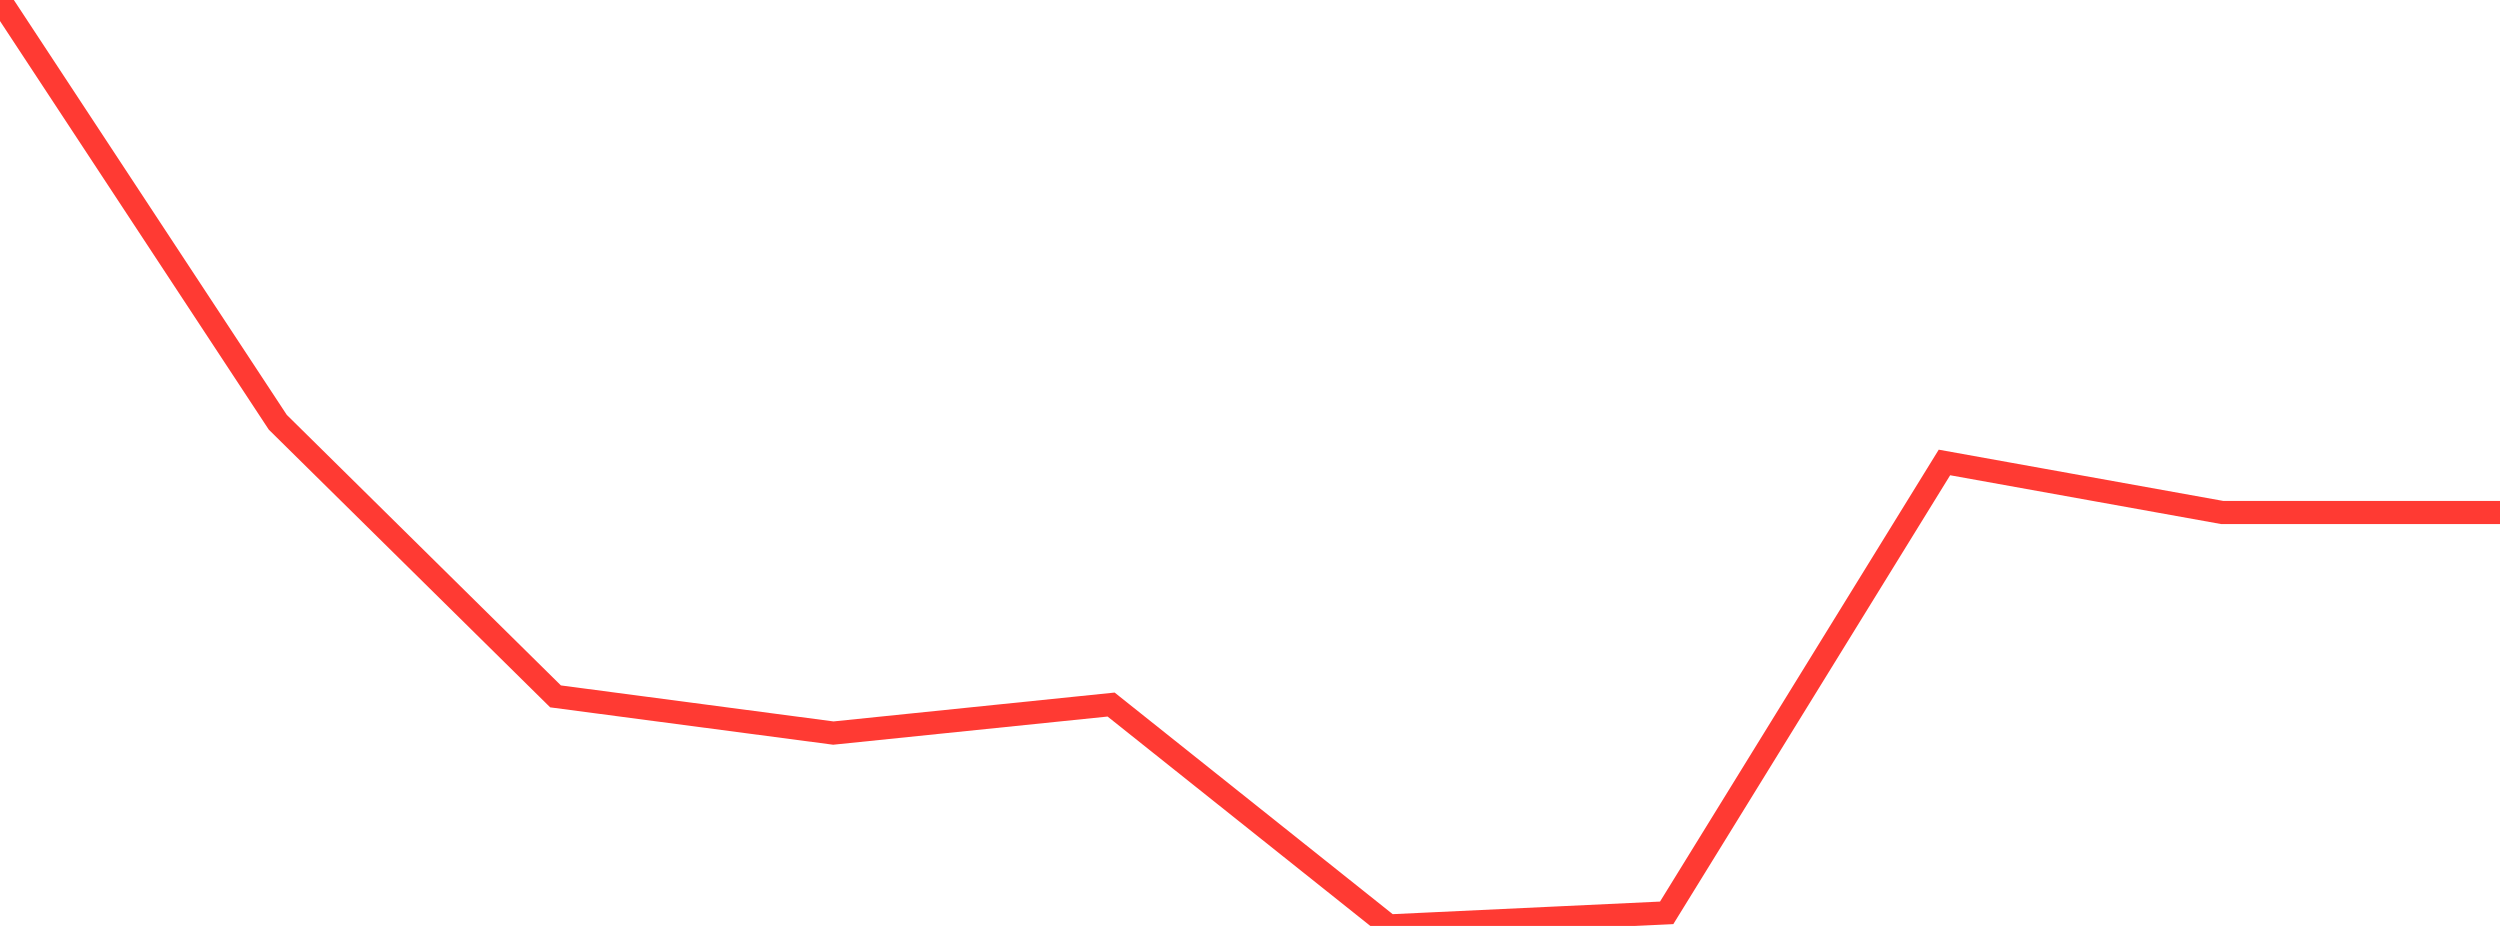 <?xml version="1.0" standalone="no"?>
<!DOCTYPE svg PUBLIC "-//W3C//DTD SVG 1.1//EN" "http://www.w3.org/Graphics/SVG/1.1/DTD/svg11.dtd">

<svg width="135" height="50" viewBox="0 0 135 50" preserveAspectRatio="none" 
  xmlns="http://www.w3.org/2000/svg"
  xmlns:xlink="http://www.w3.org/1999/xlink">


<polyline points="0.0, 0.0 15.0, 22.801 30.0, 37.605 45.0, 39.586 60.0, 38.046 75.0, 50.0 90.0, 49.294 105.0, 24.973 120.0, 27.675 135.0, 27.675" fill="none" stroke="#ff3a33" stroke-width="1.25"/>

</svg>